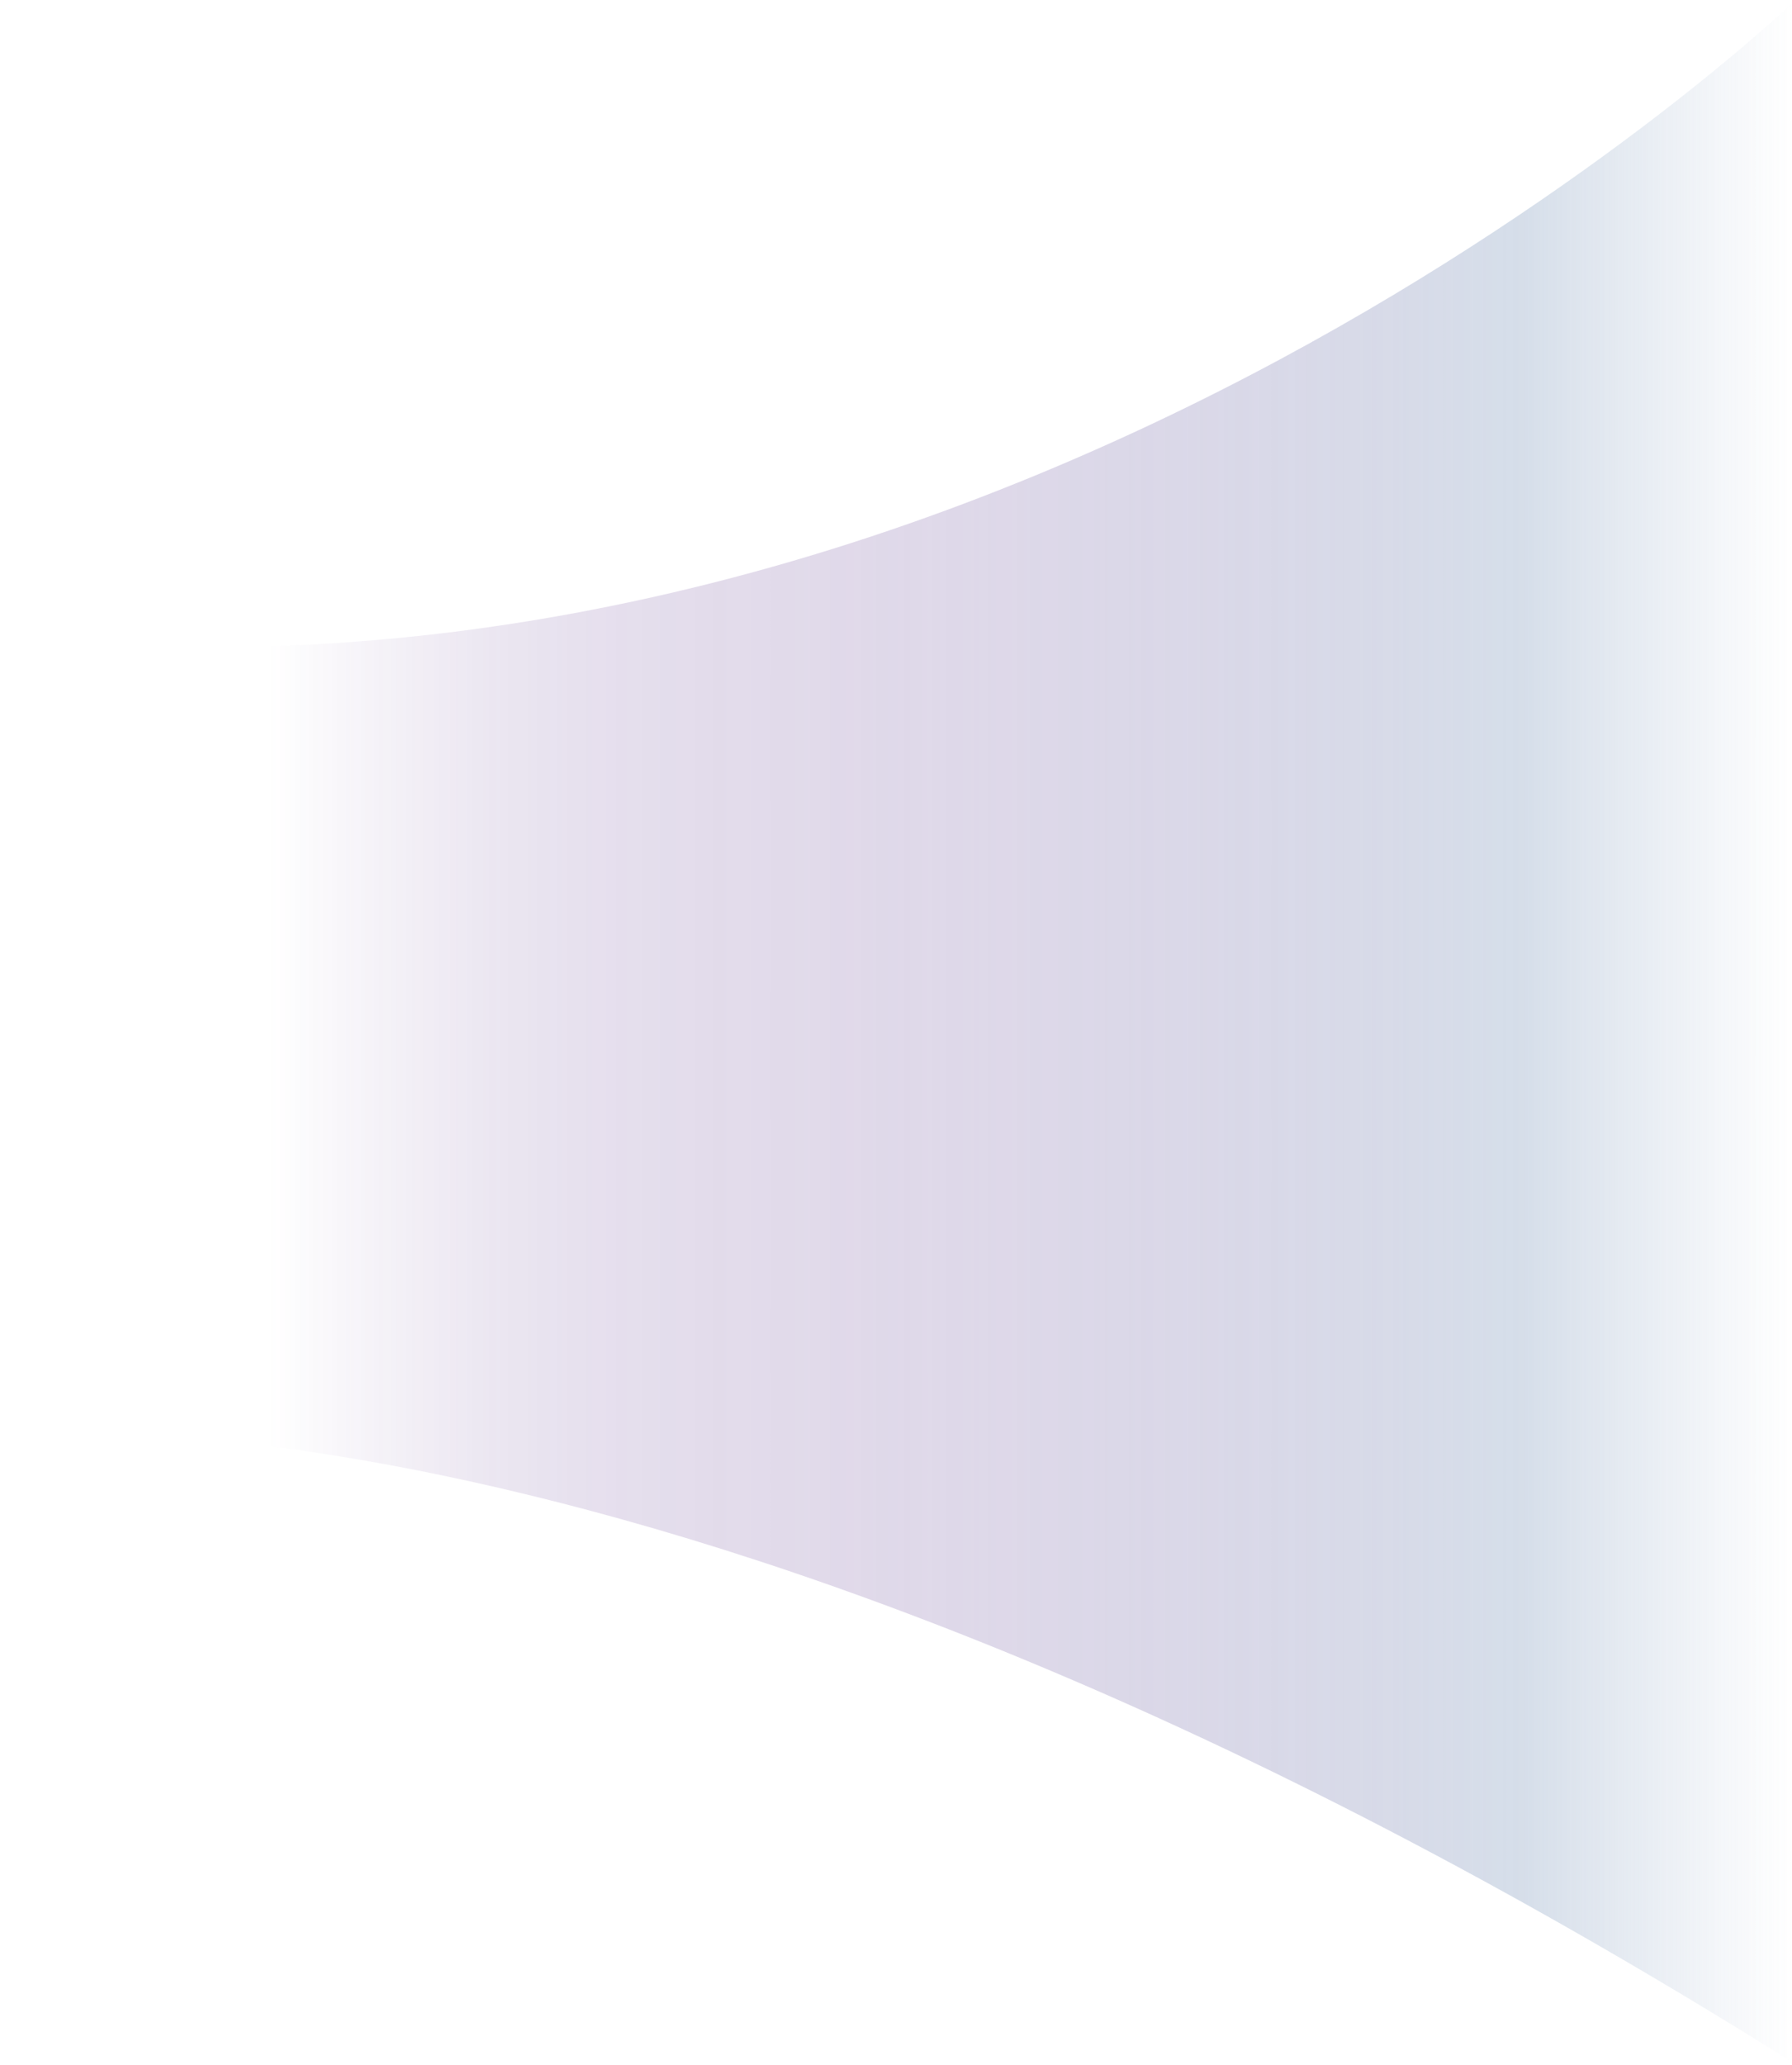 <?xml version="1.0" encoding="UTF-8"?><svg xmlns="http://www.w3.org/2000/svg" xmlns:xlink="http://www.w3.org/1999/xlink" viewBox="0 0 184.7 212.14" aria-hidden="true" width="184px" height="212px"><defs><linearGradient class="cerosgradient" data-cerosgradient="true" id="CerosGradient_id69aaef441" gradientUnits="userSpaceOnUse" x1="50%" y1="100%" x2="50%" y2="0%"><stop offset="0%" stop-color="#d1d1d1"/><stop offset="100%" stop-color="#d1d1d1"/></linearGradient><style>.cls-1-655d1917d545c{opacity:.65;}.cls-2-655d1917d545c{isolation:isolate;}.cls-3-655d1917d545c{fill:url(#linear-gradient655d1917d545c);mix-blend-mode:multiply;opacity:.5;stroke-width:0px;}</style><linearGradient id="linear-gradient655d1917d545c" x1="0" y1="563.36" x2="184.7" y2="563.36" gradientTransform="translate(0 669.43) scale(1 -1)" gradientUnits="userSpaceOnUse"><stop offset=".15" stop-color="#512585" stop-opacity="0"/><stop offset=".21" stop-color="#512585" stop-opacity=".18"/><stop offset=".28" stop-color="#512585" stop-opacity=".36"/><stop offset=".35" stop-color="#512585" stop-opacity=".46"/><stop offset=".4" stop-color="#512585" stop-opacity=".5"/><stop offset=".47" stop-color="#552f8a" stop-opacity=".55"/><stop offset=".59" stop-color="#604c97" stop-opacity=".67"/><stop offset=".75" stop-color="#737aad" stop-opacity=".86"/><stop offset=".85" stop-color="#809abd"/><stop offset="1" stop-color="#809abd" stop-opacity="0"/></linearGradient></defs><g class="cls-2-655d1917d545c"><g id="Layer_1655d1917d545c"><g class="cls-1-655d1917d545c"><path class="cls-3-655d1917d545c" d="m0,147.67s67.26-9.21,184.7,64.46V0S105.05,76.19.93,65.3l-.93,82.37Z"/></g></g></g></svg>